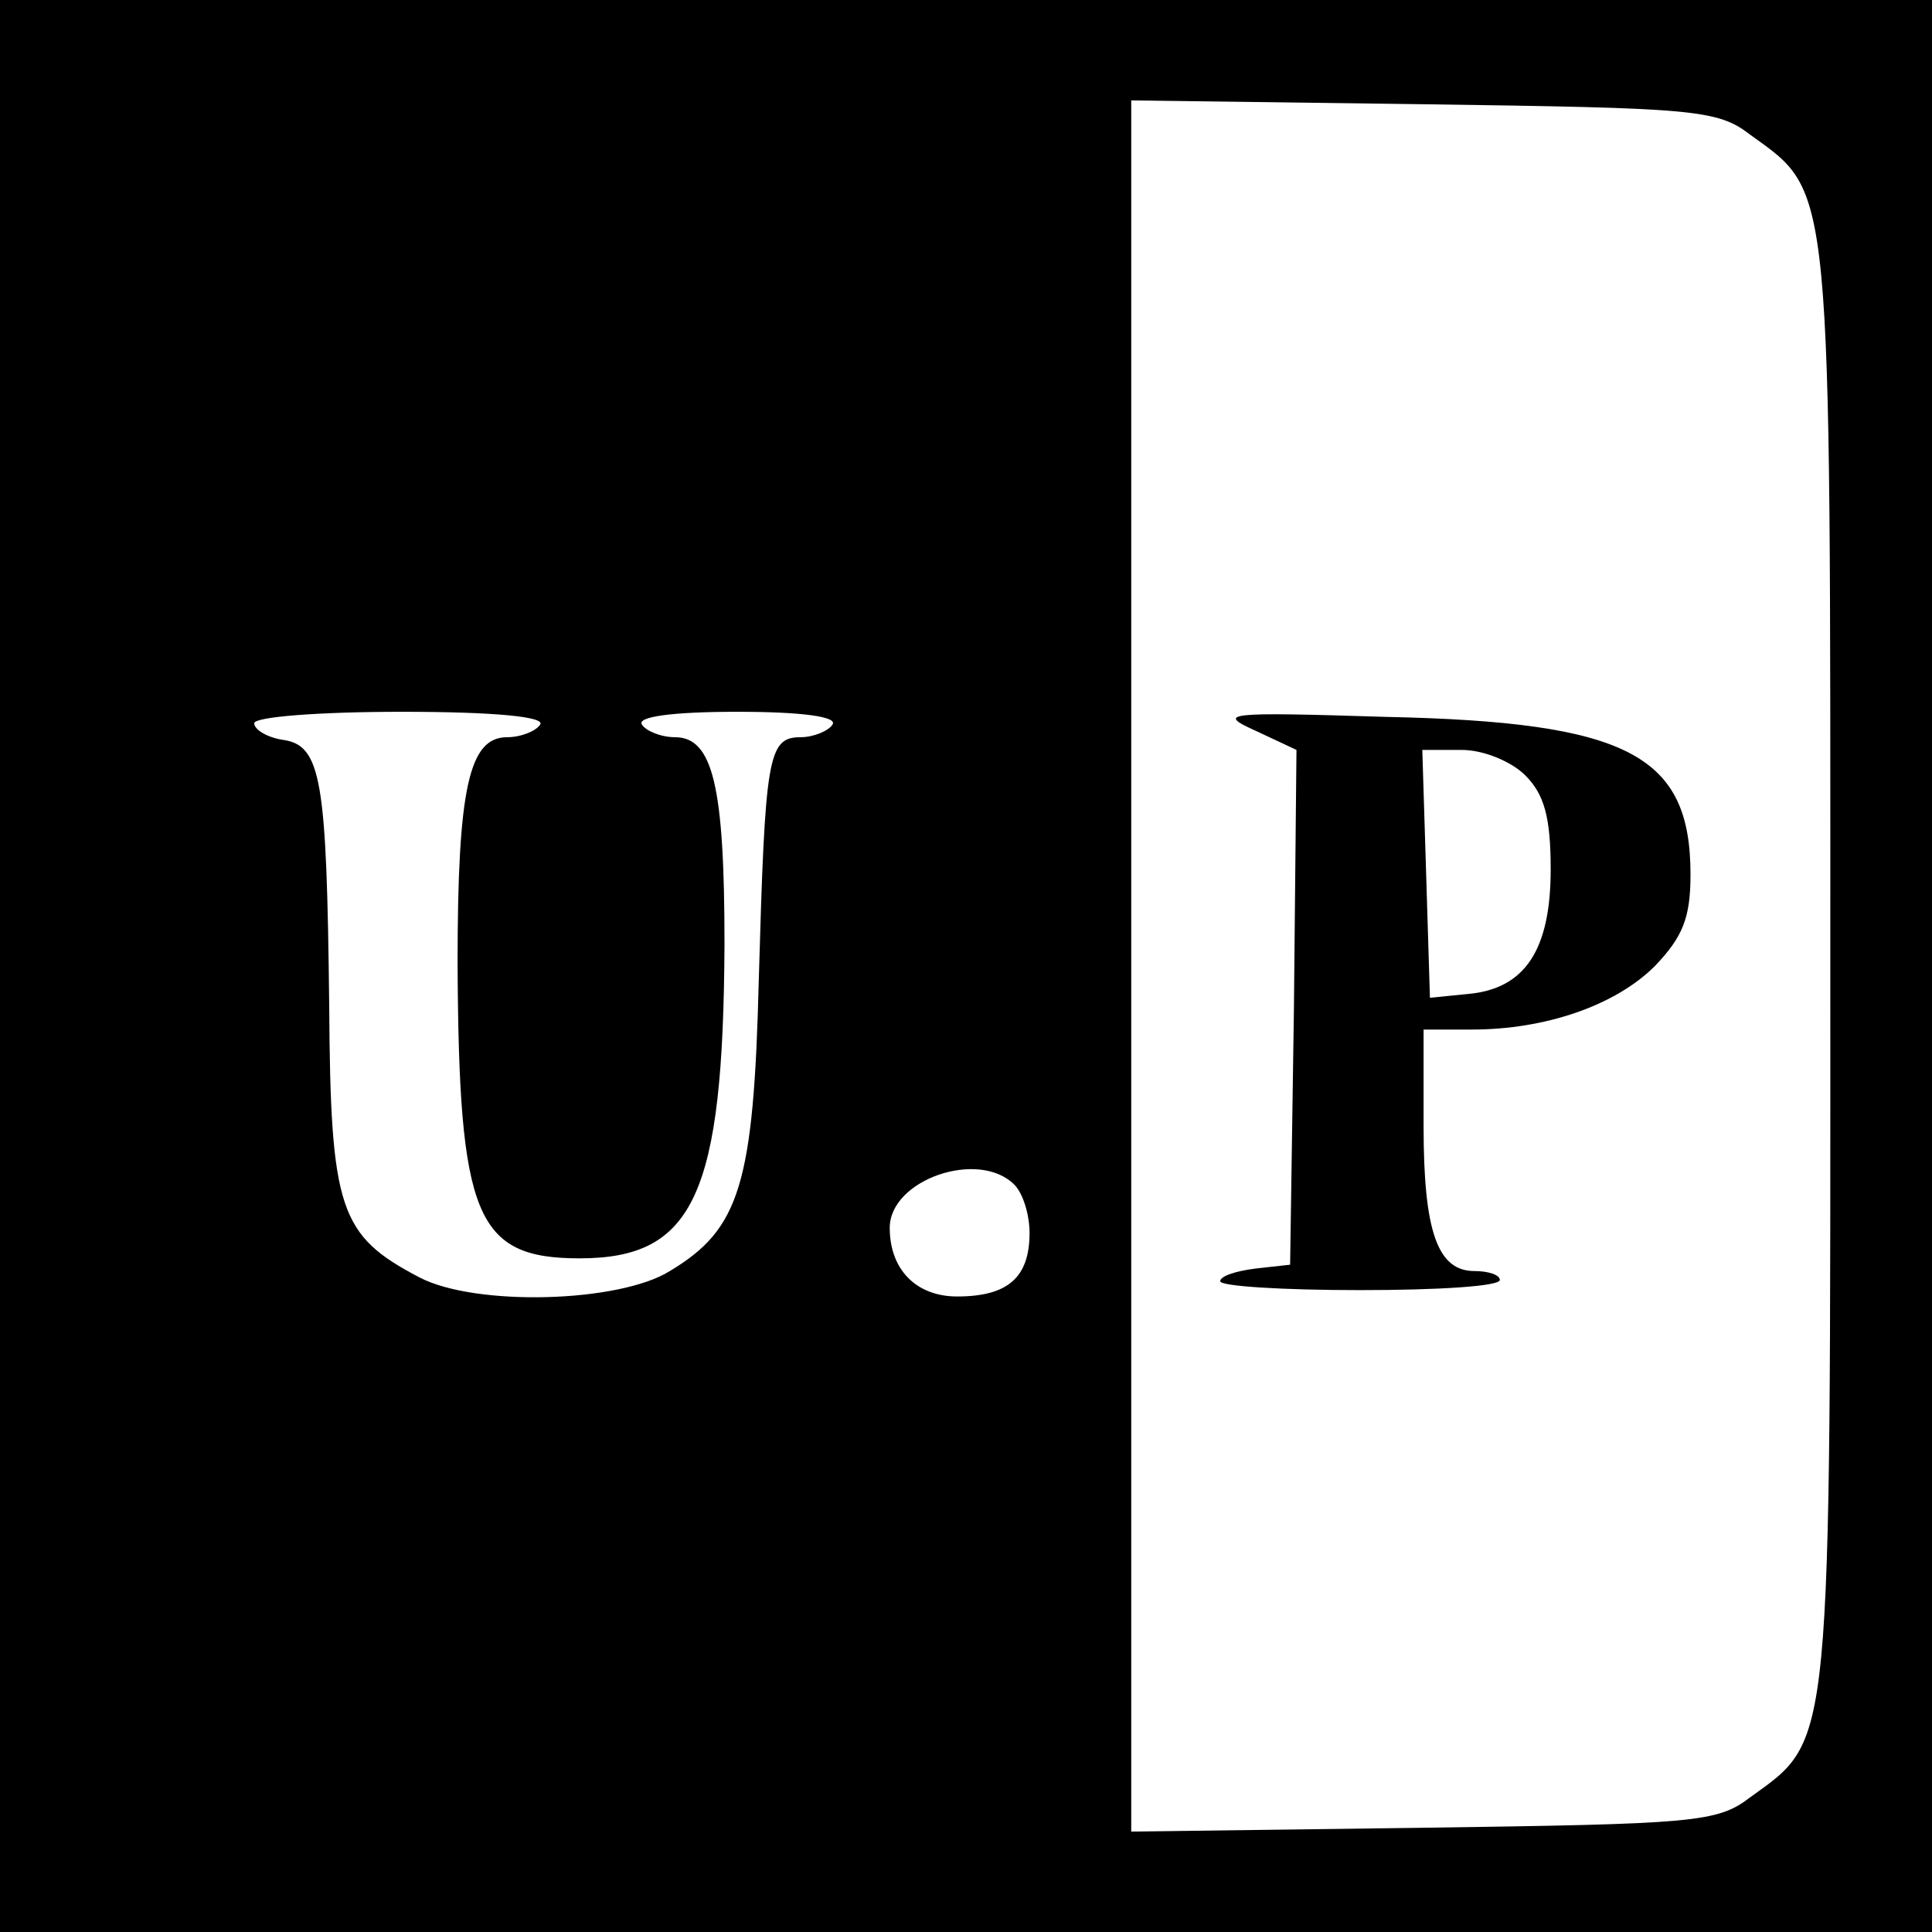 <?xml version="1.0" standalone="no"?>
<!DOCTYPE svg PUBLIC "-//W3C//DTD SVG 20010904//EN"
 "http://www.w3.org/TR/2001/REC-SVG-20010904/DTD/svg10.dtd">
<svg version="1.0" xmlns="http://www.w3.org/2000/svg"
 width="152pt" height="152pt" viewBox="0 0 152 152"
 preserveAspectRatio="xMidYMid meet">

<g transform="translate(0,152) scale(0.1,-0.1)"
fill="#000000" stroke="none">
<path d="M0 760 l0 -760 760 0 760 0 0 760 0 760 -760 0 -760 0 0 -760z m1377
654 c65 -47 63 -31 63 -654 0 -623 2 -607 -63 -654 -26 -20 -44 -21 -258 -24
l-229 -3 0 681 0 681 229 -3 c214 -3 232 -4 258 -24z m-952 -464 c-3 -5 -15
-10 -26 -10 -30 0 -39 -40 -39 -178 1 -199 14 -232 96 -232 90 0 113 50 114
247 0 124 -9 163 -39 163 -11 0 -23 5 -26 10 -4 6 23 10 75 10 52 0 79 -4 75
-10 -3 -5 -15 -10 -25 -10 -26 0 -28 -15 -33 -190 -4 -162 -15 -197 -70 -230
-40 -25 -153 -28 -197 -5 -63 33 -70 53 -71 214 -2 178 -6 205 -37 209 -12 2
-22 8 -22 13 0 5 51 9 116 9 74 0 113 -4 109 -10z m373 -362 c7 -7 12 -24 12
-38 0 -35 -17 -50 -57 -50 -32 0 -53 21 -53 54 0 38 70 62 98 34z"/>
<path d="M988 945 l32 -15 -2 -203 -3 -202 -27 -3 c-16 -2 -28 -6 -28 -10 0
-4 50 -7 110 -7 61 0 110 3 110 8 0 4 -9 7 -20 7 -29 0 -40 31 -40 114 l0 76
38 0 c58 0 113 19 144 50 22 23 28 38 28 72 0 94 -49 120 -240 124 -127 4
-133 3 -102 -11z m212 -35 c15 -15 20 -33 20 -74 0 -63 -20 -94 -65 -98 l-30
-3 -3 98 -3 97 31 0 c17 0 39 -9 50 -20z"/>
</g>
</svg>
